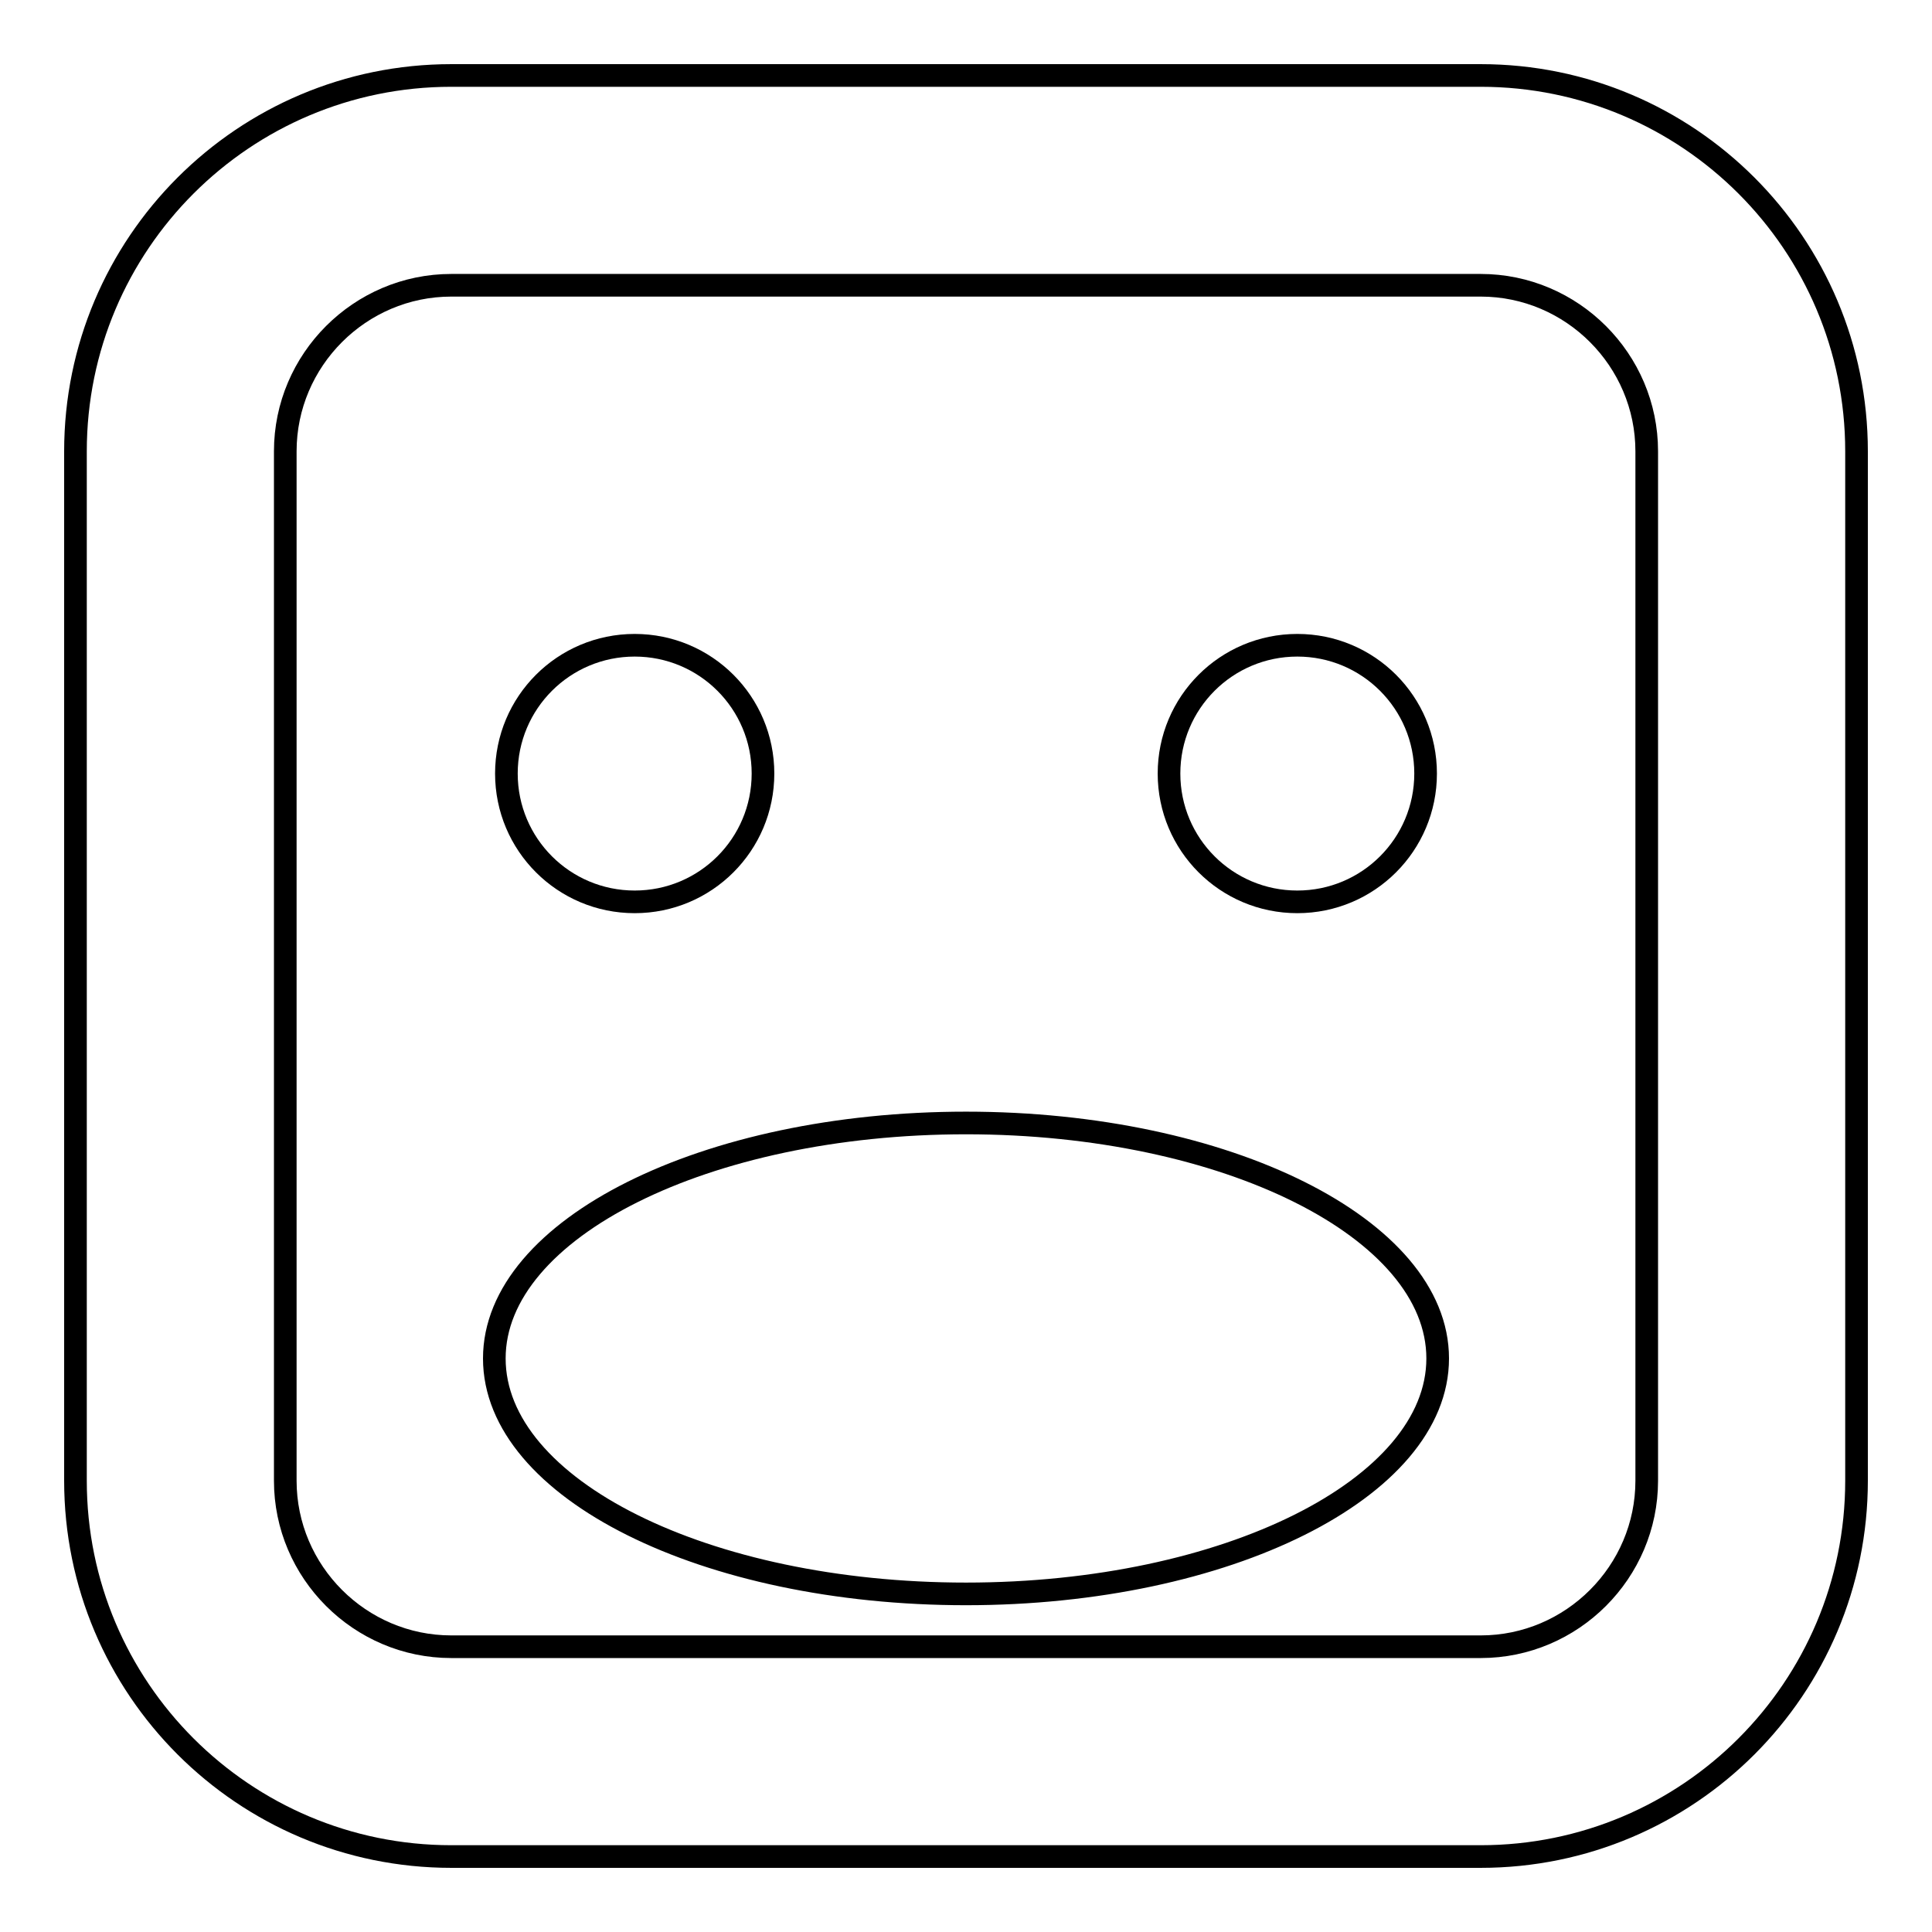 <?xml version="1.0" encoding="utf-8"?>
<!-- Svg Vector Icons : http://www.onlinewebfonts.com/icon -->
<!DOCTYPE svg PUBLIC "-//W3C//DTD SVG 1.1//EN" "http://www.w3.org/Graphics/SVG/1.1/DTD/svg11.dtd">
<svg version="1.1" xmlns="http://www.w3.org/2000/svg" xmlns:xlink="http://www.w3.org/1999/xlink" x="0px" y="0px" viewBox="0 0 256 256" enable-background="new 0 0 256 256" xml:space="preserve">
<g><g><path stroke-width="3" fill-opacity="0" stroke="#000000"  d="M188.9,102.5c0,9.4-7.6,17-17,17c-9.4,0-17-7.6-17-17c0-9.4,7.6-17,17-17C181.3,85.5,188.9,93.1,188.9,102.5z M84.1,85.5c-9.4,0-17,7.6-17,17c0,9.4,7.6,17,17,17c9.4,0,17-7.6,17-17C101.1,93.1,93.5,85.5,84.1,85.5z M128,148.8c-34.5,0-62.5,14-62.5,31.2c0,17.3,28,31.2,62.5,31.2c34.5,0,62.5-14,62.5-31.2S162.5,148.8,128,148.8z M246,196.2V59.8c0-27.5-22.3-49.8-49.8-49.8H59.8C32.3,10,10,32.3,10,59.8v136.4c0,27.5,22.3,49.8,49.8,49.8h136.4C223.7,246,246,223.7,246,196.2z M196.2,37.8c12.1,0,22,9.9,22,22v136.4c0,12.1-9.9,22-22,22H59.8c-12.1,0-22-9.9-22-22V59.8c0-12.1,9.9-22,22-22H196.2z"/></g></g>
</svg>